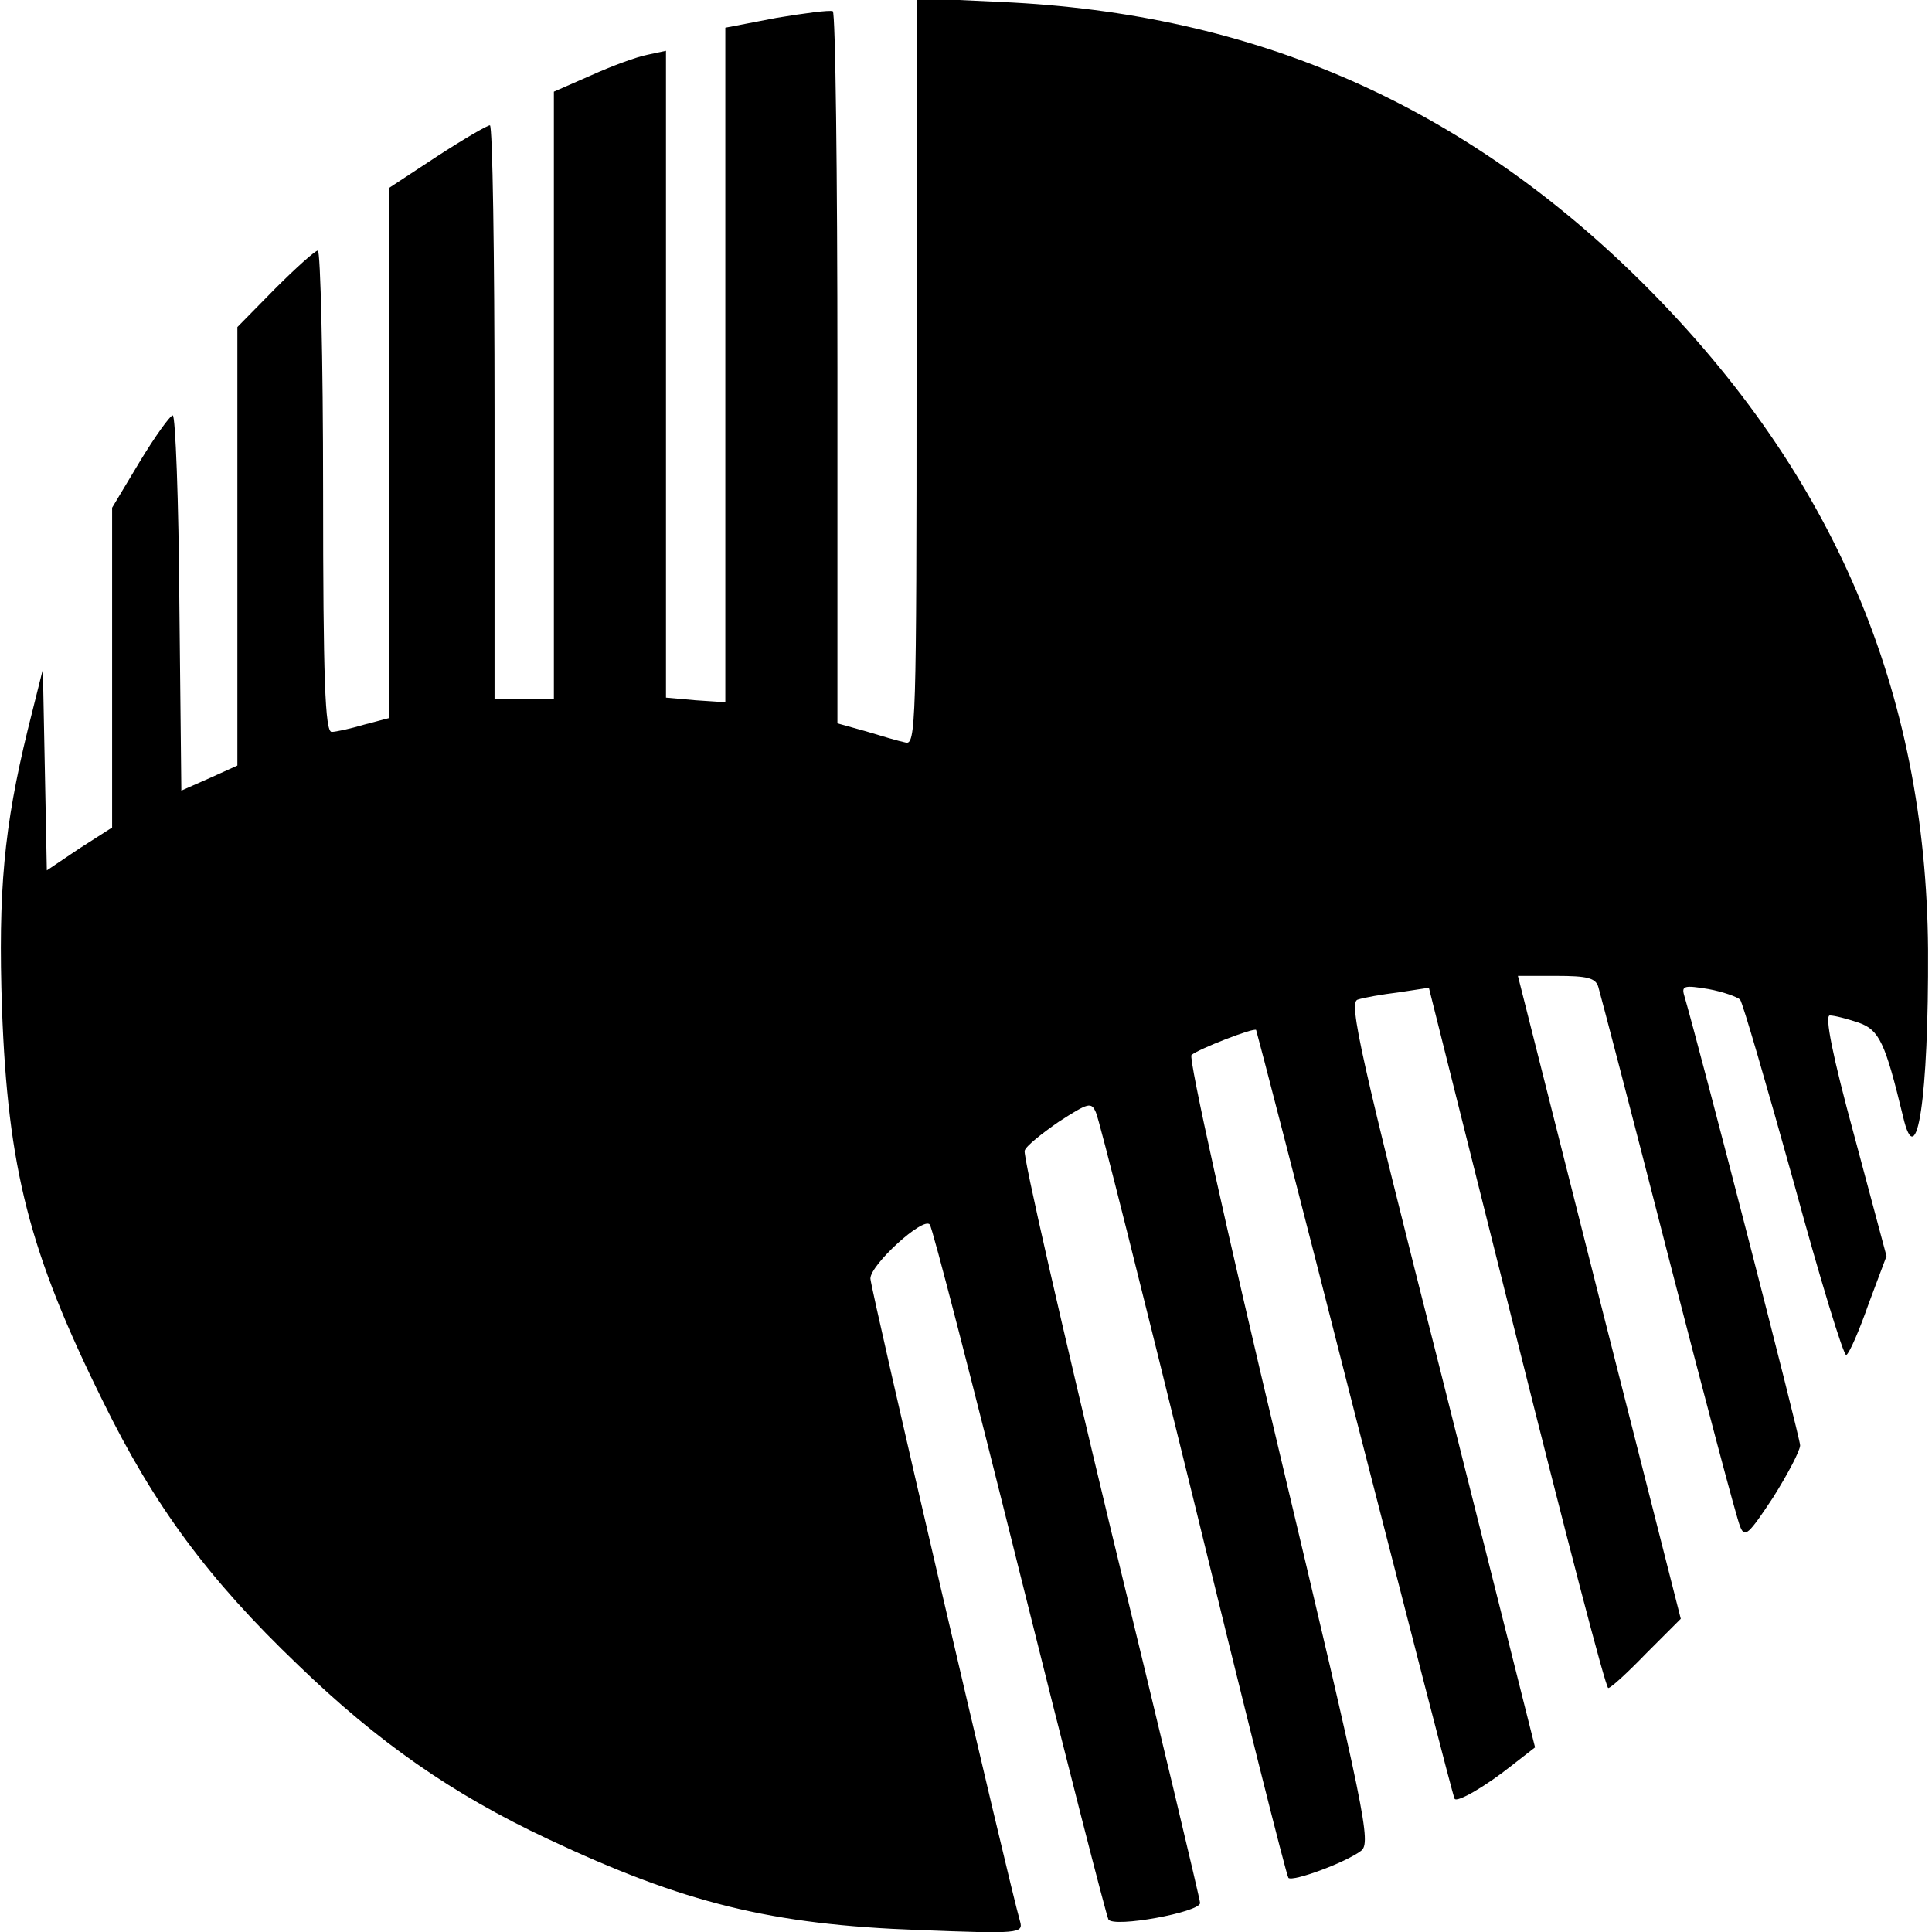 <?xml version="1.0" standalone="no"?>
<!DOCTYPE svg PUBLIC "-//W3C//DTD SVG 20010904//EN"
 "http://www.w3.org/TR/2001/REC-SVG-20010904/DTD/svg10.dtd">
<svg version="1.0" xmlns="http://www.w3.org/2000/svg"
 width="293pt" height="293pt" viewBox="0 0 293 293"
 preserveAspectRatio="xMidYMid meet">
<g transform="translate(0,293) scale(0.1,-0.1)"
fill="#000000" stroke="none">
<path d="M1390 2366 c0 -536 -1 -567 -17 -562 -10 2 -37 10 -60 17 l-43 12 0
538 c0 296 -3 540 -7 542 -5 2 -43 -3 -85 -10 l-78 -15 0 -511 0 -512 -45 3
-45 4 0 490 0 491 -28 -6 c-16 -3 -54 -17 -85 -31 l-57 -25 0 -460 0 -461 -45
0 -45 0 0 435 c0 239 -3 435 -7 435 -4 0 -40 -21 -80 -47 l-73 -48 0 -402 0
-402 -38 -10 c-20 -6 -43 -11 -49 -11 -10 0 -13 80 -13 365 0 201 -4 365 -8
365 -4 0 -33 -26 -65 -58 l-57 -58 0 -332 0 -333 -42 -19 -43 -19 -3 284 c-1
157 -6 285 -10 285 -4 0 -27 -32 -50 -70 l-42 -70 0 -243 0 -242 -50 -32 -49
-33 -3 153 -3 152 -23 -92 c-36 -148 -45 -244 -39 -423 9 -242 41 -369 153
-595 78 -159 160 -270 296 -400 121 -117 234 -196 379 -264 206 -97 338 -130
563 -138 152 -6 158 -5 153 13 -16 54 -227 961 -227 975 0 21 80 94 90 82 4
-4 65 -241 136 -526 71 -285 132 -523 135 -528 8 -13 139 11 139 25 0 5 -61
261 -136 569 -74 308 -133 565 -130 572 2 7 26 26 52 44 45 29 49 30 56 14 5
-10 71 -274 148 -587 76 -312 141 -571 144 -574 7 -6 86 23 110 41 16 12 7 55
-124 606 -78 327 -138 597 -133 601 10 9 95 42 98 38 1 -2 69 -264 150 -583
82 -319 149 -581 151 -583 4 -6 47 19 86 50 l36 28 -142 565 c-123 485 -141
565 -127 569 9 3 37 8 62 11 l46 7 133 -531 c73 -292 135 -531 139 -531 4 0
30 24 58 53 l52 52 -124 488 -123 487 58 0 c47 0 60 -3 64 -17 3 -10 51 -193
106 -408 55 -214 104 -399 109 -410 7 -18 13 -12 50 44 22 35 41 71 41 79 0
12 -152 601 -176 683 -4 14 1 15 37 9 22 -4 44 -12 48 -16 4 -5 40 -129 81
-276 40 -147 76 -265 80 -263 5 3 20 38 34 78 l27 72 -49 183 c-33 121 -45
182 -37 182 7 0 26 -5 44 -11 31 -11 40 -30 67 -142 21 -91 39 29 38 253 -3
392 -143 720 -428 1006 -274 274 -592 414 -978 431 l-128 6 0 -567z"/>
</g>
</svg>
